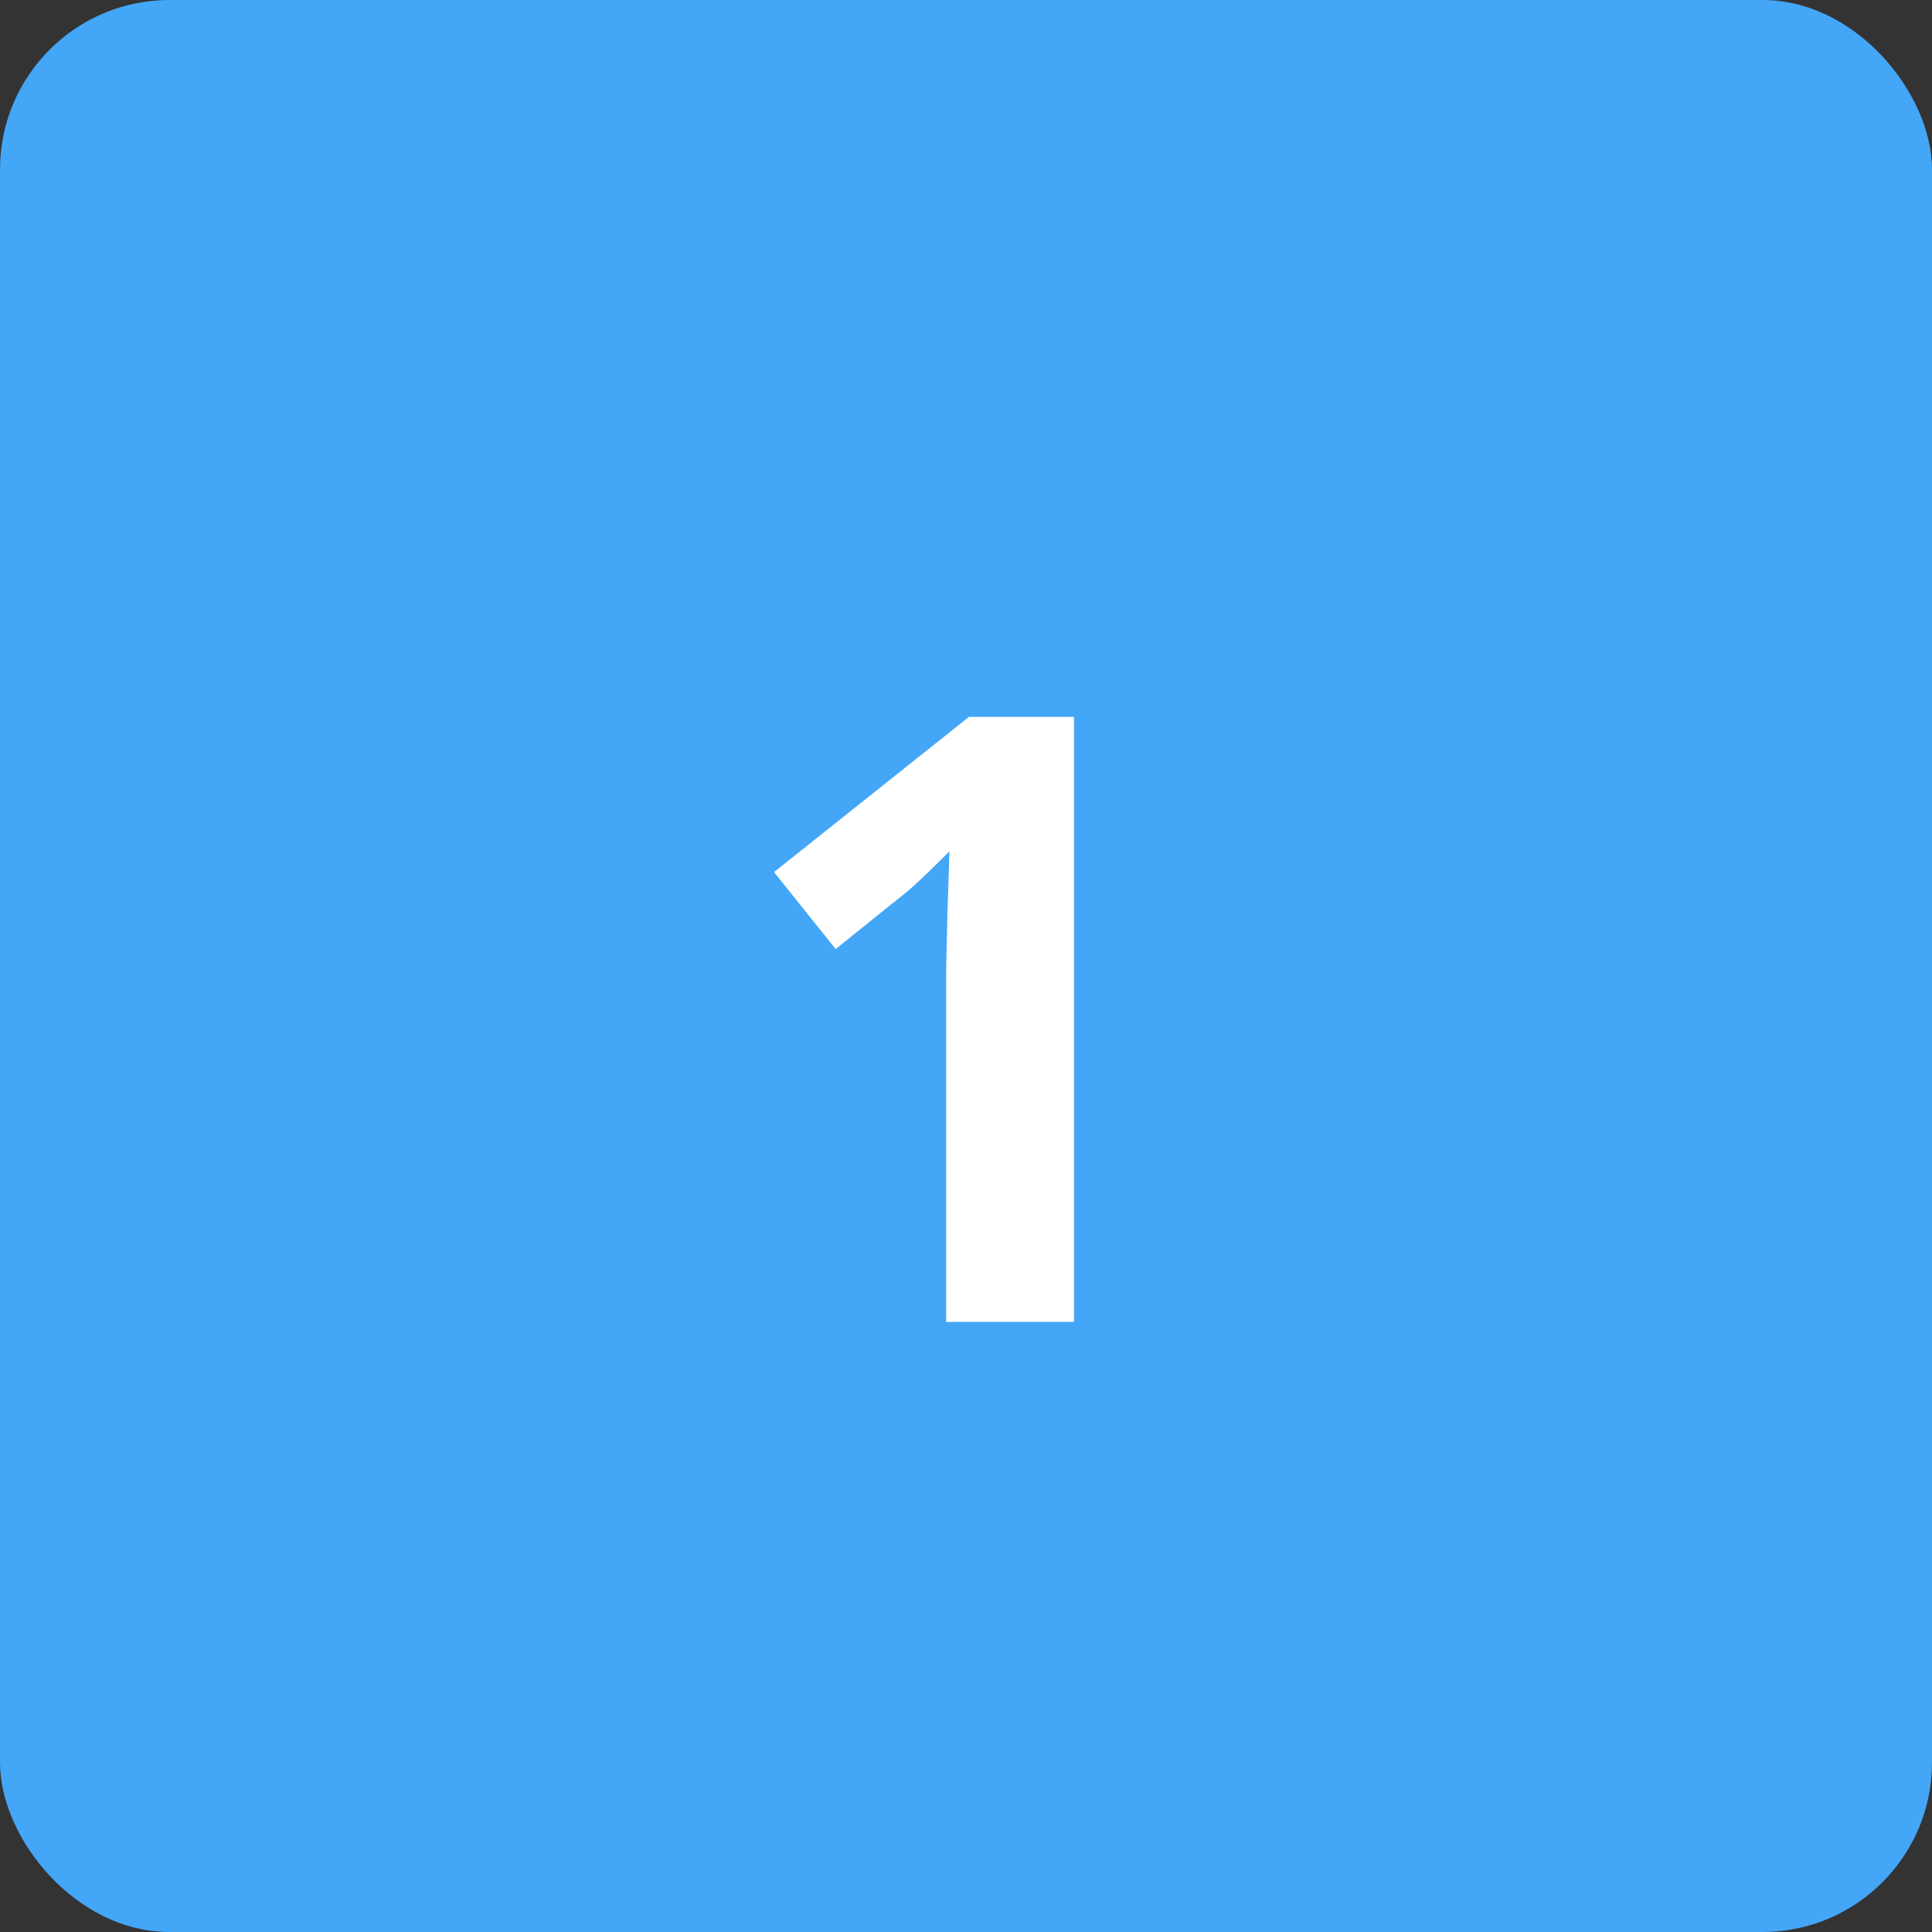 <svg xmlns="http://www.w3.org/2000/svg" width="57" height="57" viewBox="0 0 57 57"><rect x="0" y="0" width="57" height="57" fill="#333333" stroke="none"/><g id="Group_3" data-name="Group 3" transform="translate(-37 -26)"><g id="Group_2" data-name="Group 2"><rect id="Rectangle_3" data-name="Rectangle 3" width="57" height="57" rx="5" transform="translate(37 26)" fill="#43a6f7"></rect></g><path id="Path_1" data-name="Path 1" d="M68.686,65H64.914V54.673l.037-1.7.061-1.855q-.94.94-1.306,1.233L61.655,54l-1.819-2.271,5.75-4.578h3.1Z" fill="#fff"></path></g></svg>